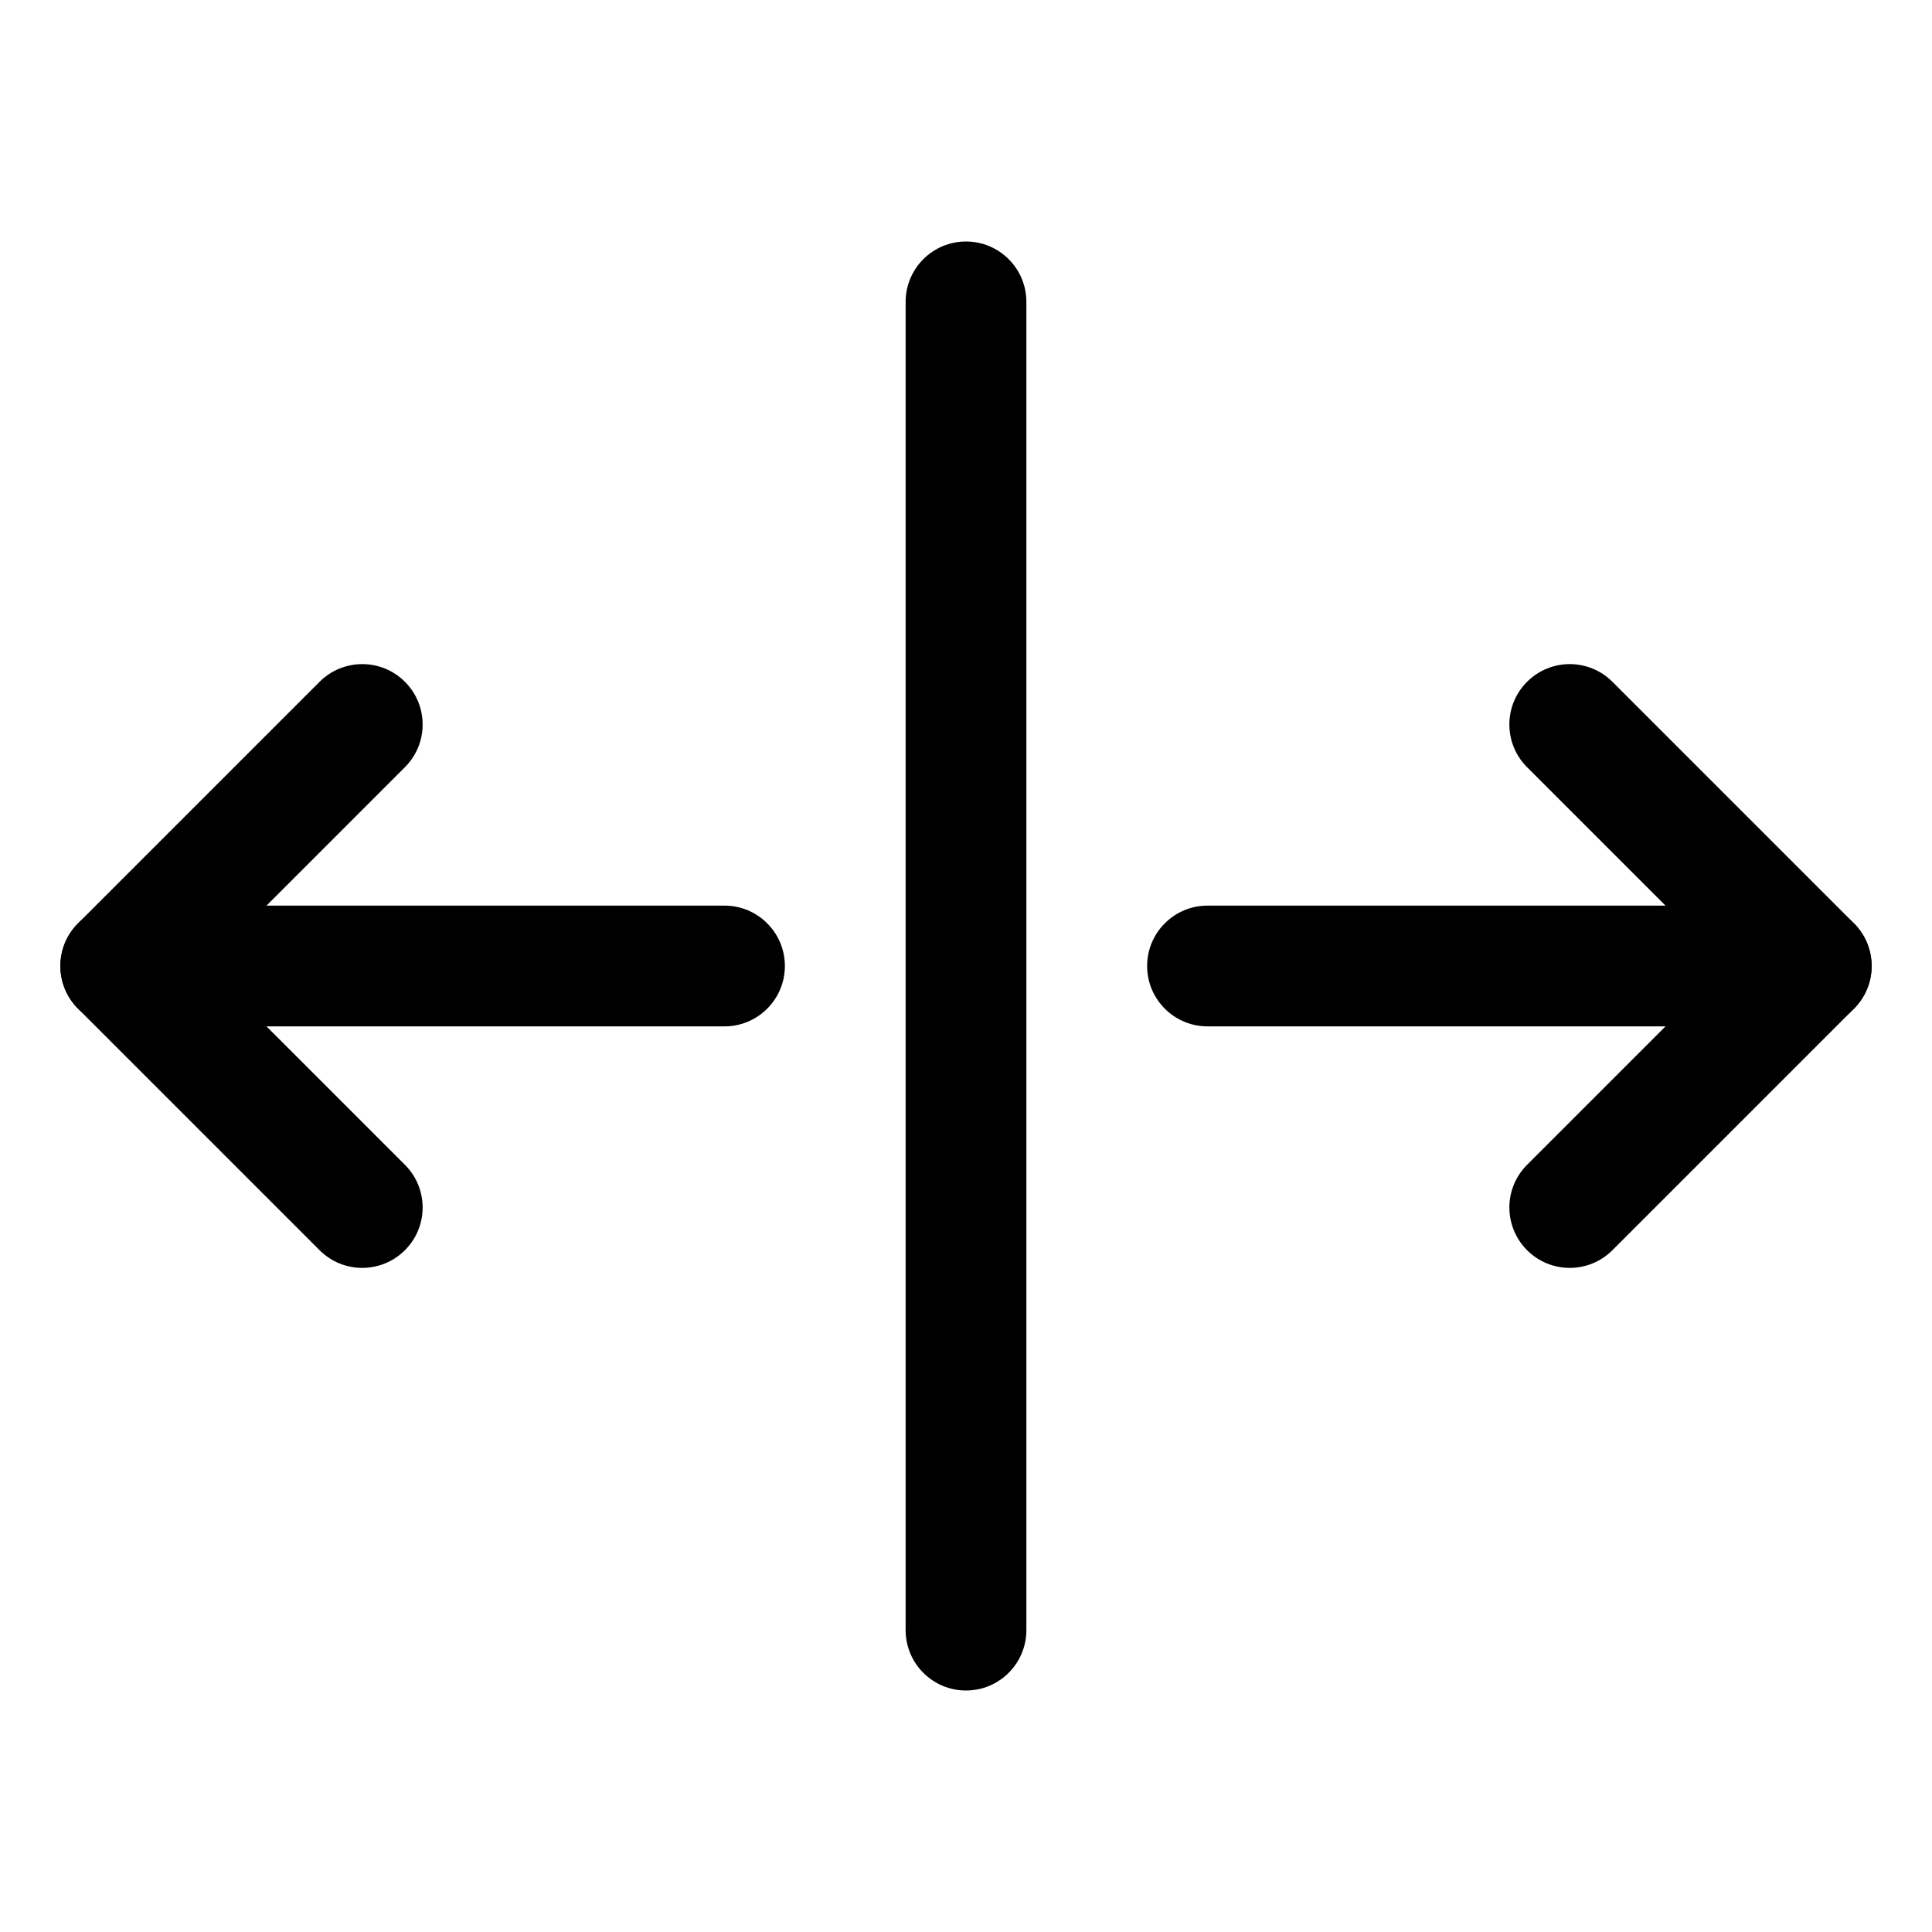 <svg xmlns="http://www.w3.org/2000/svg" width="512" viewBox="0 0 32 32" height="512" fill="none"><g fill-rule="evenodd" fill="rgb(0,0,0)" clip-rule="evenodd"><path d="m16 4c.552 0 1 .448 1 1v22c0 .552-.448 1-1 1s-1-.448-1-1v-22c0-.552.448-1 1-1z"></path><path d="m1 16c0-.552.448-1 1-1h10c.552 0 1 .448 1 1s-.448 1-1 1h-10c-.552 0-1-.448-1-1z"></path><path d="m6.707 11.293c.391.391.391 1.024 0 1.414l-3.293 3.293 3.293 3.293c.391.391.391 1.024 0 1.414-.391.391-1.024.391-1.414 0l-4-4c-.391-.391-.391-1.024 0-1.414l4-4c.391-.391 1.024-.391 1.414 0z"></path><path d="m19 16c0-.552.448-1 1-1h10c.552 0 1 .448 1 1s-.448 1-1 1h-10c-.552 0-1-.448-1-1z"></path><path d="m25.293 11.293c.391-.391 1.024-.391 1.414 0l4 4c.391.391.391 1.024 0 1.414l-4 4c-.391.391-1.024.391-1.414 0s-.391-1.024 0-1.414l3.293-3.293-3.293-3.293c-.391-.391-.391-1.024 0-1.414z"></path></g></svg>